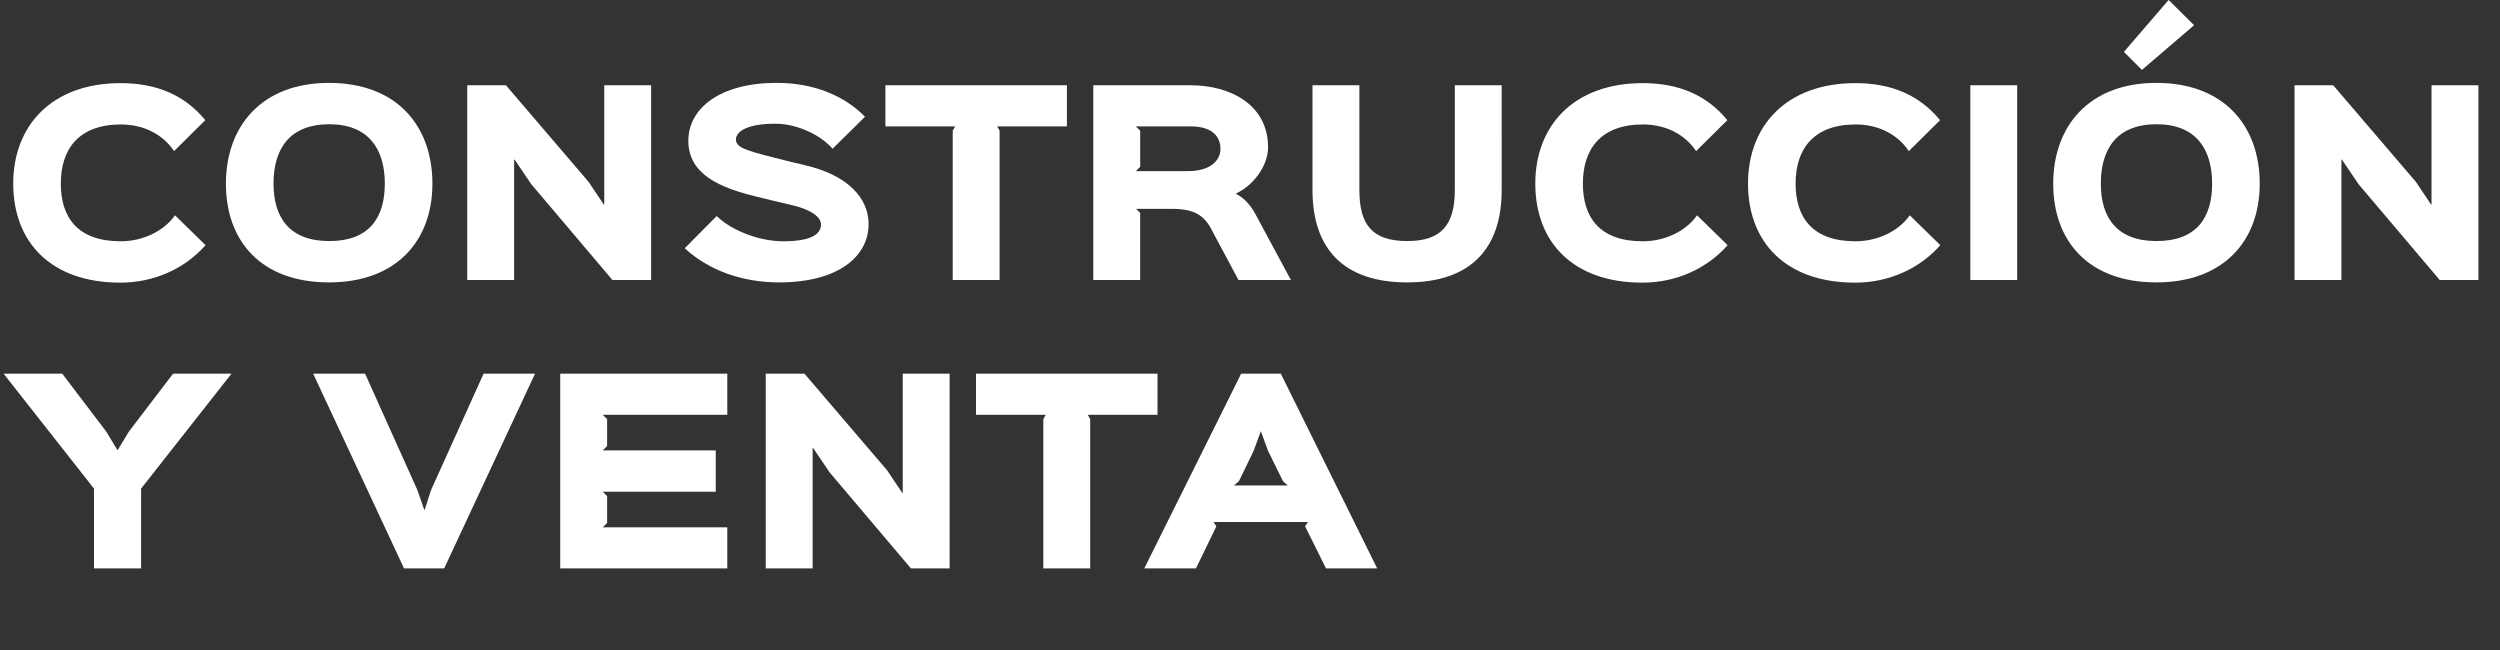 <!-- Generator: Adobe Illustrator 21.0.2, SVG Export Plug-In  -->
<svg version="1.1"
	 xmlns="http://www.w3.org/2000/svg" xmlns:xlink="http://www.w3.org/1999/xlink" xmlns:a="http://ns.adobe.com/AdobeSVGViewerExtensions/3.0/"
	 x="0px" y="0px" width="149.649px" height="38.916px" viewBox="0 0 149.649 38.916"
	 style="enable-background:new 0 0 149.649 38.916;" xml:space="preserve">
<rect x="0" y="0" width="149.649" height="38.916" fill="#333333" stroke="none"/>
<style type="text/css">
	.st0{fill:#FFFFFF;}
	.st1{font-family:'SinkinSans-800Black';}
	.st2{font-size:14.387px;}
	.st3{letter-spacing:-1;}
</style>
<defs>
</defs>
<g>
	<path class="st0" d="M12.303,14.675c-1.209,1.381-3.051,2.244-5.094,2.244c-4.188,0-6.417-2.446-6.417-5.928
		c0-3.468,2.302-6.015,6.432-6.015c2.201,0,3.856,0.748,5.064,2.216l-1.87,1.855c-0.677-1.021-1.842-1.597-3.18-1.597
		c-2.533,0-3.598,1.481-3.598,3.54c0,2.014,0.993,3.453,3.583,3.453c1.31,0,2.575-0.59,3.252-1.555L12.303,14.675z"/>
	<path class="st0" d="M19.696,16.904c-4.043,0-6.173-2.446-6.173-5.913c0-3.425,2.13-6.029,6.173-6.029
		c4.072,0,6.188,2.59,6.188,6.029C25.884,14.458,23.683,16.904,19.696,16.904z M19.711,7.437c-2.36,0-3.338,1.453-3.338,3.555
		c0,2.058,0.978,3.438,3.338,3.438c2.374,0,3.324-1.381,3.324-3.438C23.035,8.933,22.07,7.437,19.711,7.437z"/>
	<path class="st0" d="M38.976,16.761h-2.316l-4.863-5.741l-0.993-1.468h-0.028v7.209h-2.807V5.105h2.317l4.949,5.784l0.906,1.353
		h0.029V5.105h2.806V16.761z"/>
	<path class="st0" d="M46.628,16.904c-2.201,0-4.201-0.719-5.641-2.043l1.914-1.928c0.95,0.921,2.634,1.511,3.972,1.511
		c1.697,0,2.273-0.432,2.273-1.021c0-0.23-0.216-0.777-1.713-1.137c-0.259-0.058-1.898-0.446-2.158-0.519
		c-2.071-0.504-4.072-1.28-4.072-3.338c0-1.957,1.914-3.468,5.281-3.468c2.23,0,4.058,0.763,5.295,2.028l-1.942,1.914
		c-0.69-0.806-2.115-1.496-3.396-1.496c-1.655-0.015-2.389,0.445-2.389,0.949c0,0.446,0.547,0.647,2.288,1.079
		c0.259,0.072,1.597,0.403,1.87,0.461c2.475,0.575,3.784,1.913,3.784,3.525C51.995,15.265,50.298,16.904,46.628,16.904z"/>
	<path class="st0" d="M63.864,7.566h-4.173l0.144,0.259v8.936h-2.806V7.825l0.144-0.259H53V5.105h10.864V7.566z"/>
	<path class="st0" d="M77.273,16.761h-3.138l-1.654-3.094c-0.432-0.791-1.021-1.165-2.331-1.165h-2.144l0.244,0.244v4.015h-2.806
		V5.105h5.827c2.36,0,4.634,1.151,4.634,3.713c0,1.137-0.907,2.302-1.914,2.763v0.028c0.389,0.188,0.82,0.575,1.151,1.194
		L77.273,16.761z M71.272,7.566h-3.28l0.259,0.259v2.158l-0.259,0.259h3.122c1.439,0,1.942-0.719,1.942-1.323
		C73.057,8.127,72.51,7.566,71.272,7.566z"/>
	<path class="st0" d="M89.89,11.379c0,3.468-1.827,5.525-5.654,5.525c-3.828,0-5.67-2.028-5.67-5.525V5.105h2.806v6.26
		c0,2.071,0.749,3.064,2.864,3.064c2.071,0,2.849-0.993,2.849-3.064v-6.26h2.806V11.379z"/>
	<path class="st0" d="M103.413,14.675c-1.209,1.381-3.051,2.244-5.094,2.244c-4.188,0-6.417-2.446-6.417-5.928
		c0-3.468,2.302-6.015,6.432-6.015c2.201,0,3.856,0.748,5.064,2.216l-1.87,1.855c-0.677-1.021-1.842-1.597-3.18-1.597
		c-2.533,0-3.598,1.481-3.598,3.54c0,2.014,0.993,3.453,3.583,3.453c1.31,0,2.575-0.59,3.252-1.555L103.413,14.675z"/>
	<path class="st0" d="M116.146,14.675c-1.209,1.381-3.051,2.244-5.094,2.244c-4.188,0-6.417-2.446-6.417-5.928
		c0-3.468,2.302-6.015,6.432-6.015c2.201,0,3.856,0.748,5.064,2.216l-1.87,1.855c-0.677-1.021-1.842-1.597-3.18-1.597
		c-2.533,0-3.598,1.481-3.598,3.54c0,2.014,0.993,3.453,3.583,3.453c1.31,0,2.575-0.59,3.252-1.555L116.146,14.675z"/>
	<path class="st0" d="M120.748,16.761h-2.806V5.105h2.806V16.761z"/>
	<path class="st0" d="M129.078,16.904c-4.043,0-6.173-2.446-6.173-5.913c0-3.425,2.13-6.029,6.173-6.029
		c4.072,0,6.188,2.59,6.188,6.029C135.266,14.458,133.064,16.904,129.078,16.904z M129.093,7.437c-2.36,0-3.338,1.453-3.338,3.555
		c0,2.058,0.978,3.438,3.338,3.438c2.374,0,3.324-1.381,3.324-3.438C132.417,8.933,131.452,7.437,129.093,7.437z M131.337,1.509
		l-3.122,2.676l-1.079-1.079l2.677-3.108L131.337,1.509z"/>
	<path class="st0" d="M148.357,16.761h-2.317l-4.863-5.741l-0.992-1.468h-0.029v7.209h-2.806V5.105h2.316l4.95,5.784l0.906,1.353
		h0.028V5.105h2.807V16.761z"/>
	<path class="st0" d="M13.856,22.369l-5.41,6.878v4.777h-2.82v-4.777l-5.41-6.878h3.511l2.634,3.468l0.662,1.094h0.028l0.662-1.094
		l2.647-3.468H13.856z"/>
	<path class="st0" d="M32.027,22.369l-5.439,11.655h-2.403l-5.438-11.655h3.107l3.137,6.979l0.403,1.166h0.029l0.374-1.166
		l3.15-6.979H32.027z"/>
	<path class="st0" d="M43.536,34.024H33.535V22.369h10.001v2.461h-7.454l0.26,0.259V26.7l-0.26,0.259h6.763v2.476h-6.763l0.26,0.259
		v1.611l-0.26,0.259h7.454V34.024z"/>
	<path class="st0" d="M56.844,34.024h-2.316l-4.863-5.741l-0.993-1.468h-0.028v7.209h-2.807V22.369h2.317l4.949,5.784l0.906,1.353
		h0.029v-7.137h2.806V34.024z"/>
	<path class="st0" d="M69.288,24.83h-4.173l0.144,0.259v8.936h-2.806v-8.936l0.144-0.259h-4.173v-2.461h10.864V24.83z"/>
	<path class="st0" d="M82.438,34.024h-3.064l-1.252-2.519l0.173-0.259h-5.655l0.173,0.259l-1.223,2.519h-3.094l5.799-11.655h2.374
		L82.438,34.024z M77.085,29.061l-0.287-0.26l-0.893-1.812l-0.432-1.18l-0.432,1.18l-0.878,1.812l-0.302,0.26H77.085z"/>
</g>
</svg>